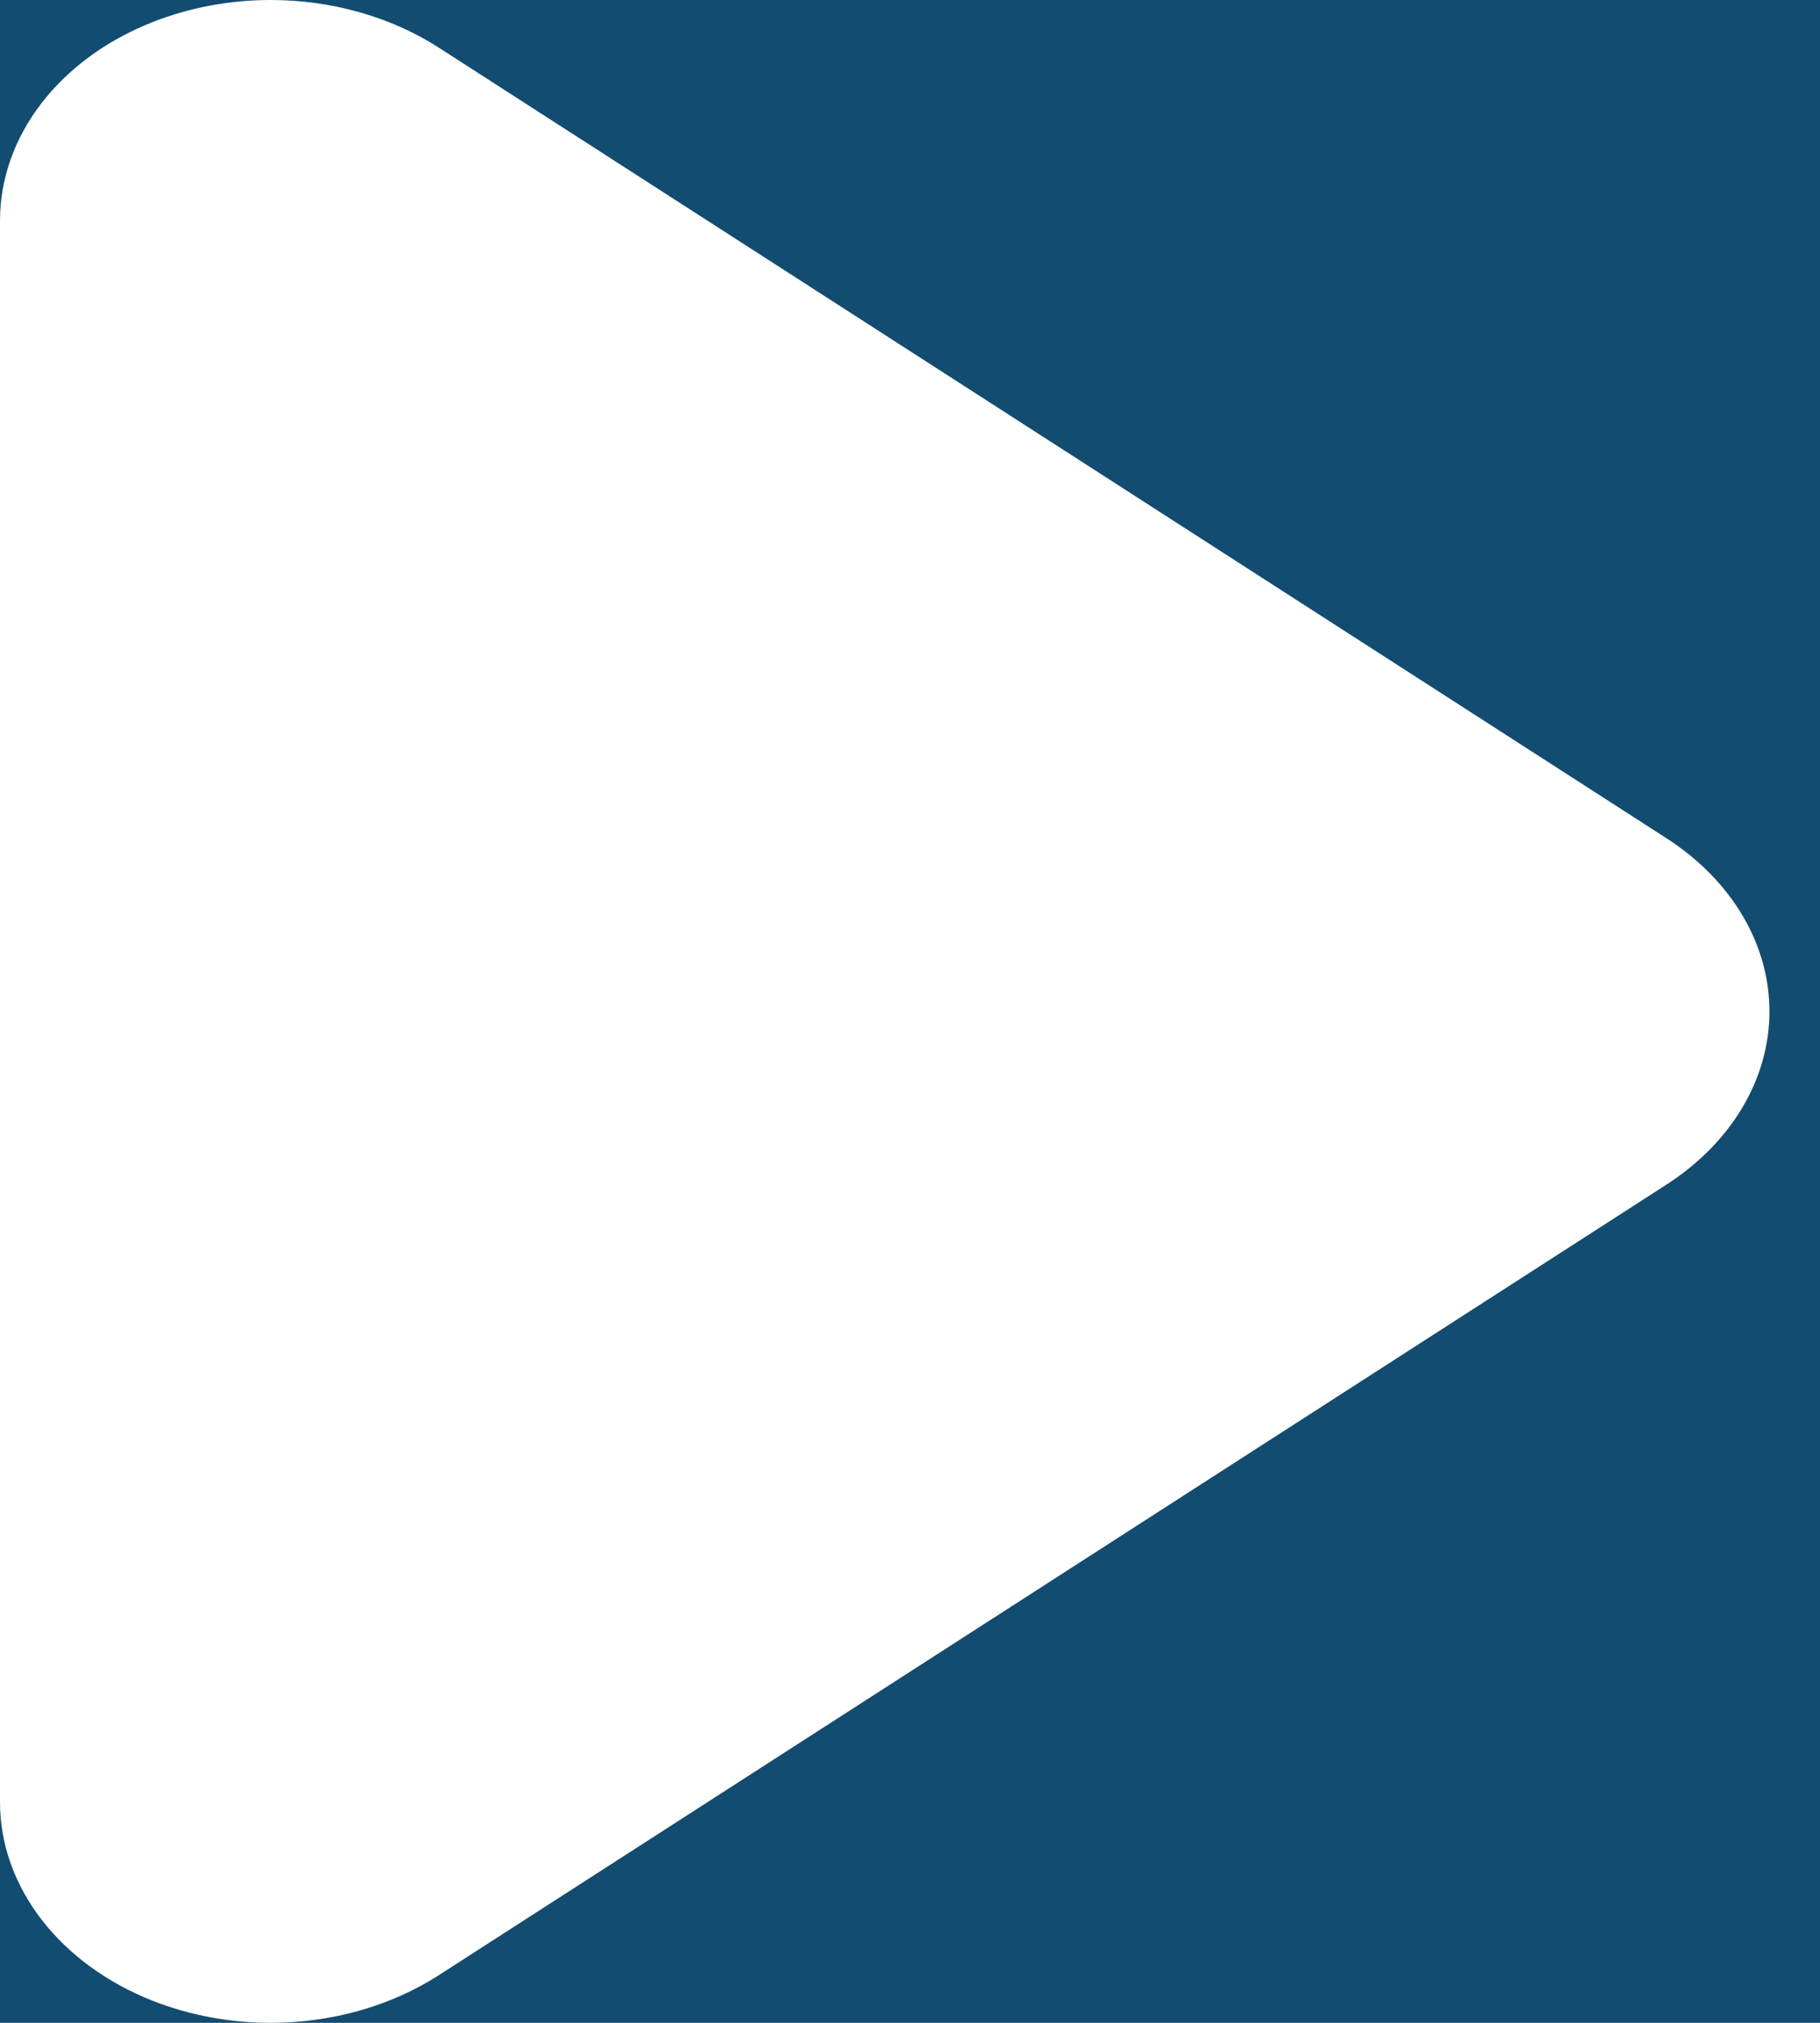 <svg width="9px" height="10px" viewBox="0 0 9 10" version="1.1" xmlns="http://www.w3.org/2000/svg" xmlns:xlink="http://www.w3.org/1999/xlink">
    <title>RightArrow</title>
    <g id="Progress-Texas" stroke="none" stroke-width="1" fill="none" fill-rule="evenodd">
        <g id="Blog-Post" transform="translate(-269, -738)">
            <rect id="Rectangle" fill="#124C71" x="65" y="708" width="800" height="70"></rect>
            <g id="RightArrow" transform="translate(269, 738)" fill="#FFFFFF" fill-rule="nonzero">
                <path d="M8.241,4.144 L2.169,0.235 C1.928,0.08 1.634,0 1.338,0 C1.139,0 0.941,0.036 0.755,0.109 C0.293,0.291 0,0.673 0,1.091 L0,8.909 C0,9.327 0.294,9.709 0.755,9.891 C0.941,9.964 1.14,10 1.338,10 C1.634,10 1.928,9.92 2.169,9.765 L8.241,5.856 C8.562,5.649 8.75,5.334 8.75,5 C8.75,4.666 8.562,4.351 8.241,4.144 Z" id="Path"></path>
            </g>
        </g>
    </g>
</svg>
